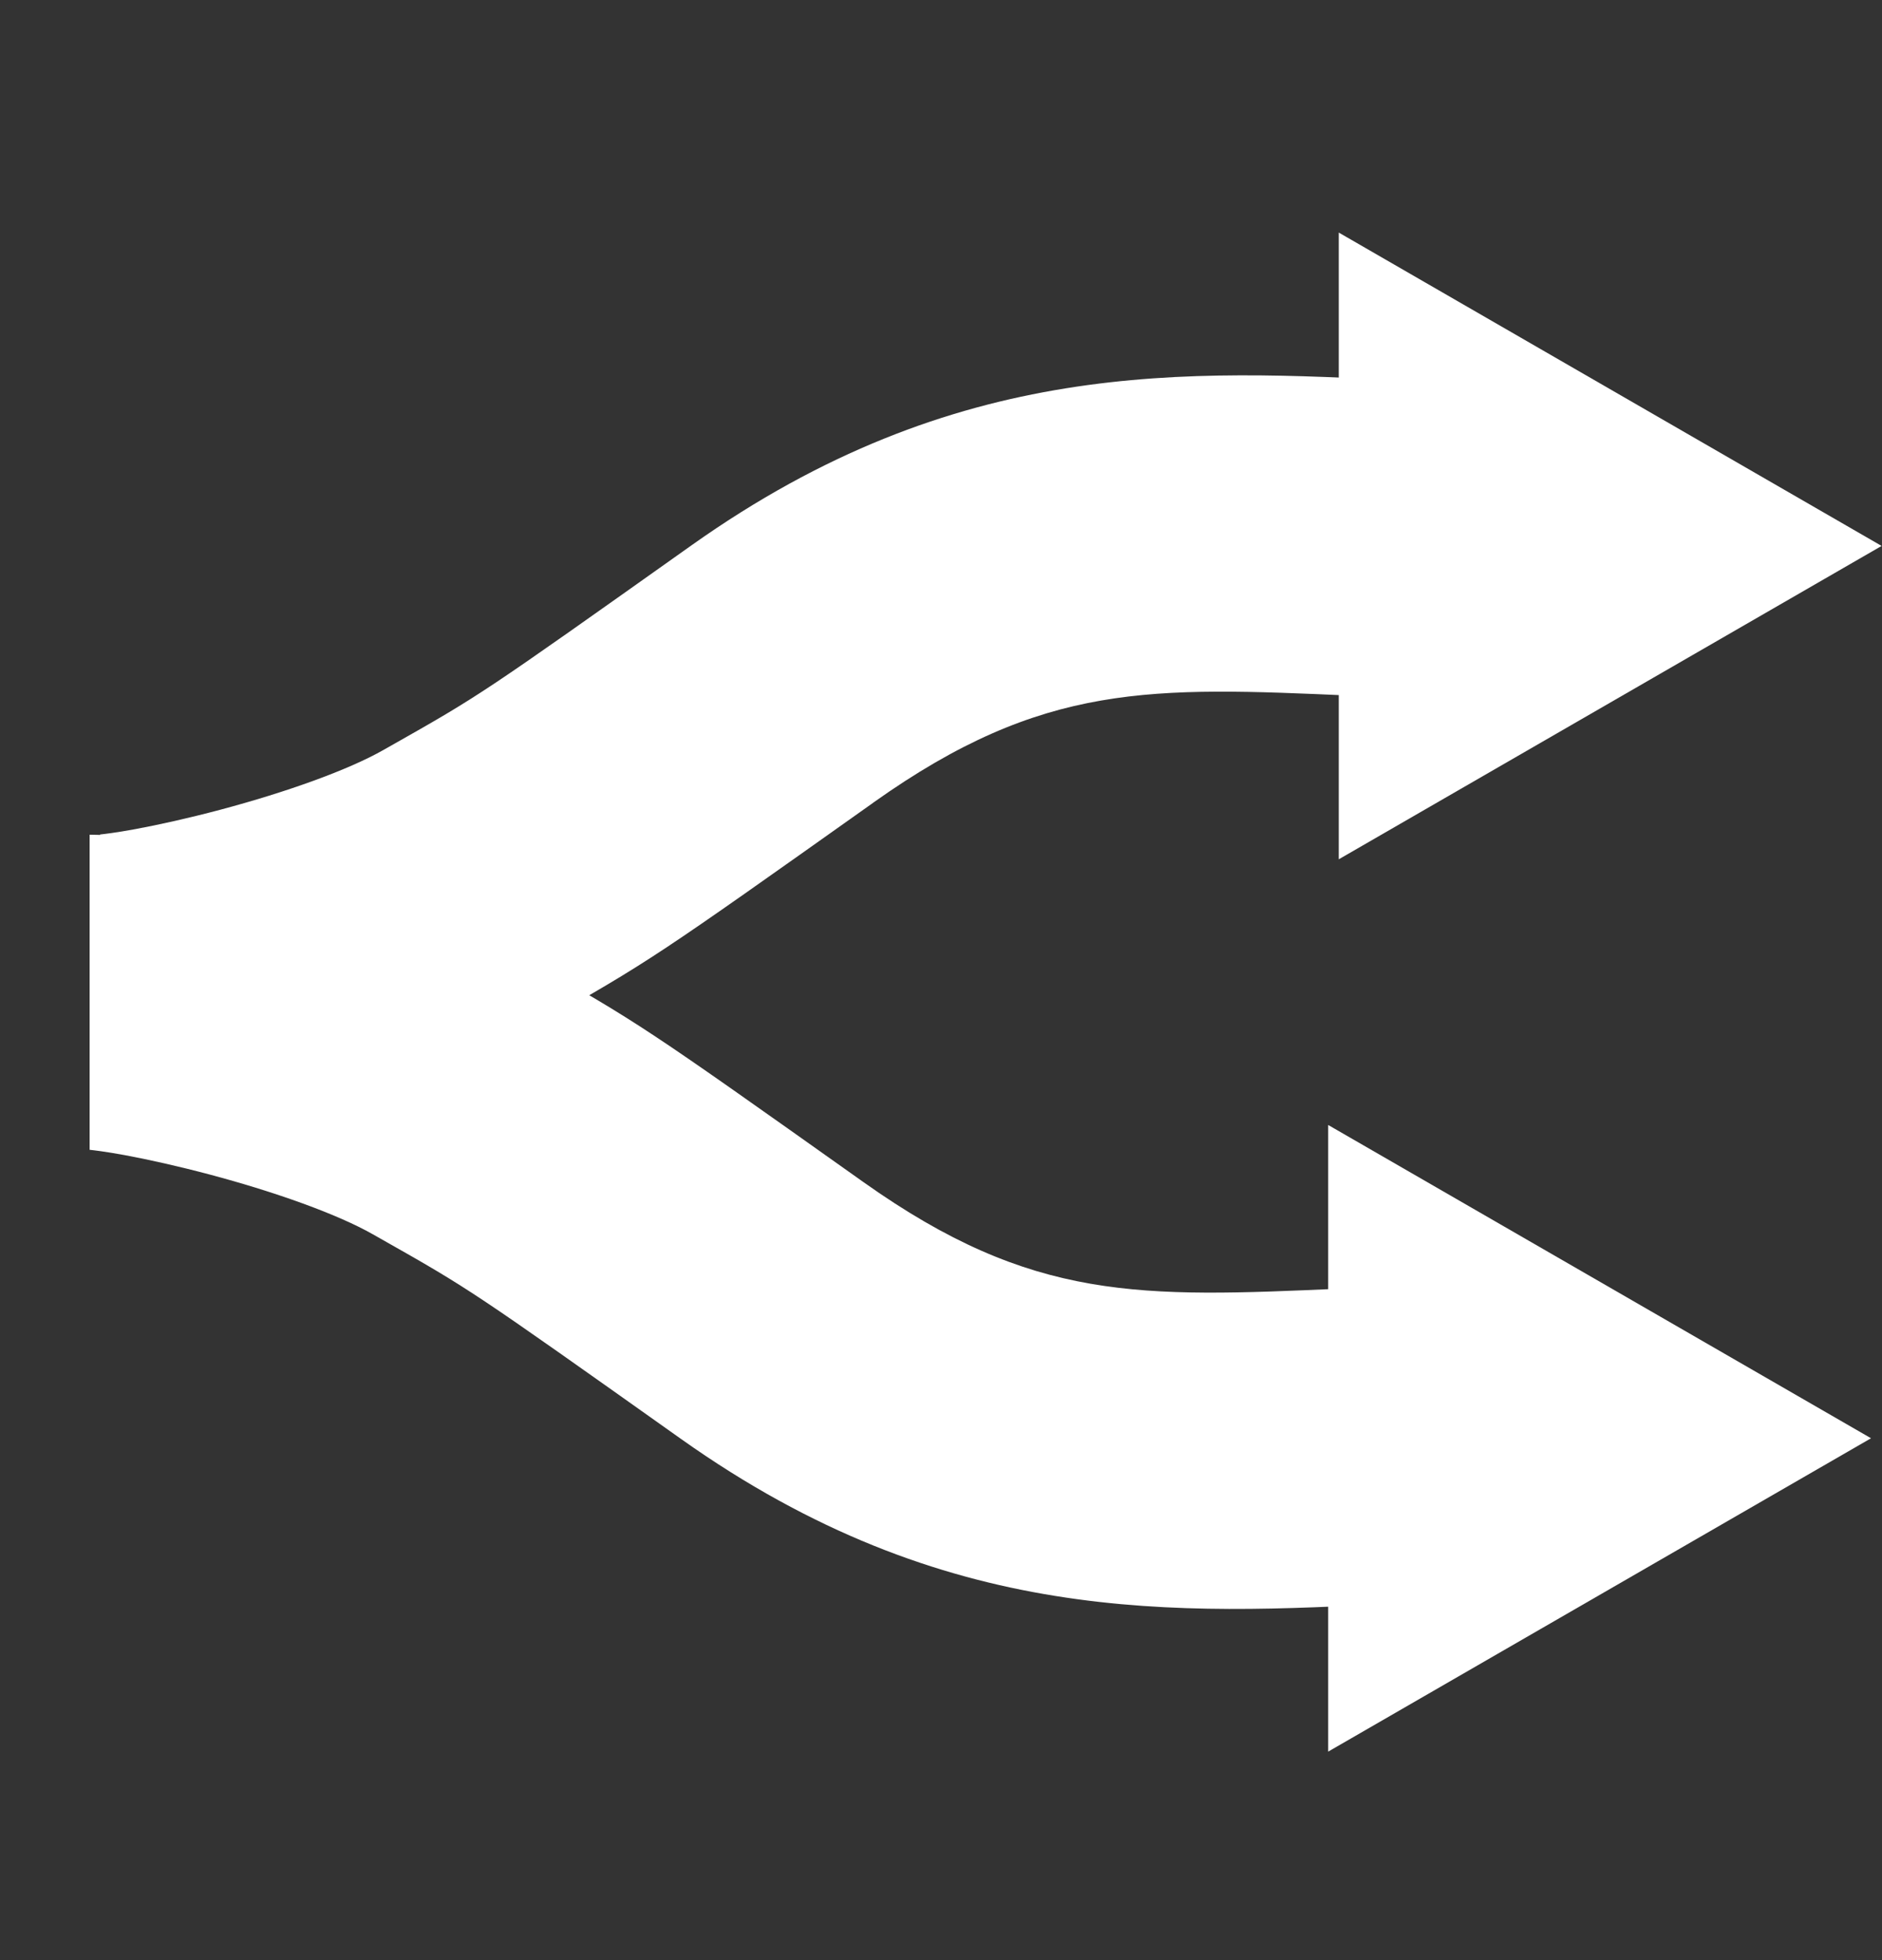 <svg viewBox="0 0 24 25" fill="none" xmlns="http://www.w3.org/2000/svg">
<rect x="0" y="0" width="24" height="25" fill="#333333" stroke="none"/>
<path d="M1.277 12.653C1.947 12.653 4.536 12.075 5.876 11.316C7.215 10.557 7.215 10.557 9.983 8.593C13.487 6.106 15.965 6.939 20.027 6.939" fill="white"/>
<path fill-rule="evenodd" clip-rule="evenodd" d="M17.249 8.873C14.676 8.759 13.305 8.699 11.145 10.231C11.145 10.231 11.145 10.231 11.145 10.231L11.108 10.258C8.371 12.2 8.294 12.255 6.866 13.064C5.971 13.571 4.791 13.958 3.842 14.21C2.939 14.451 1.9 14.662 1.277 14.662V10.644C1.27 10.644 1.273 10.643 1.288 10.642C1.331 10.637 1.47 10.622 1.725 10.575C2.027 10.519 2.405 10.435 2.808 10.328C3.657 10.102 4.441 9.82 4.885 9.568C4.919 9.549 4.952 9.53 4.984 9.512C6.127 8.865 6.133 8.861 8.82 6.954L8.82 6.954C12.195 4.56 15.111 4.711 17.972 4.859C18.658 4.894 19.342 4.93 20.027 4.93V8.947C18.948 8.947 18.042 8.908 17.249 8.873Z" fill="white"/>
<path d="M23.956 6.963L17.092 10.926V3L23.956 6.963Z" fill="white" stroke="white" stroke-width="0.039"/>
<path d="M1.143 12.655C1.812 12.655 4.402 13.233 5.741 13.992C7.08 14.751 7.08 14.751 9.848 16.715C13.352 19.202 15.83 18.369 19.893 18.369" fill="white"/>
<path fill-rule="evenodd" clip-rule="evenodd" d="M1.153 14.666C1.138 14.664 1.135 14.664 1.143 14.664V10.646C1.765 10.646 2.804 10.857 3.708 11.098C4.656 11.35 5.836 11.737 6.731 12.244C8.159 13.053 8.236 13.108 10.973 15.05L11.011 15.077C11.011 15.077 11.011 15.077 11.011 15.077C13.17 16.609 14.541 16.549 17.114 16.435C17.907 16.4 18.814 16.36 19.892 16.36V20.378C19.207 20.378 18.524 20.414 17.837 20.449C14.976 20.597 12.06 20.748 8.685 18.353L8.685 18.353C5.999 16.447 5.992 16.443 4.849 15.796C4.817 15.778 4.784 15.759 4.75 15.74C4.306 15.488 3.522 15.206 2.673 14.98C2.27 14.873 1.893 14.789 1.591 14.733C1.335 14.686 1.196 14.671 1.153 14.666Z" fill="white"/>
<path d="M23.821 18.344L16.957 14.382V22.307L23.821 18.344Z" fill="white" stroke="white" stroke-width="0.039"/>
</svg>
